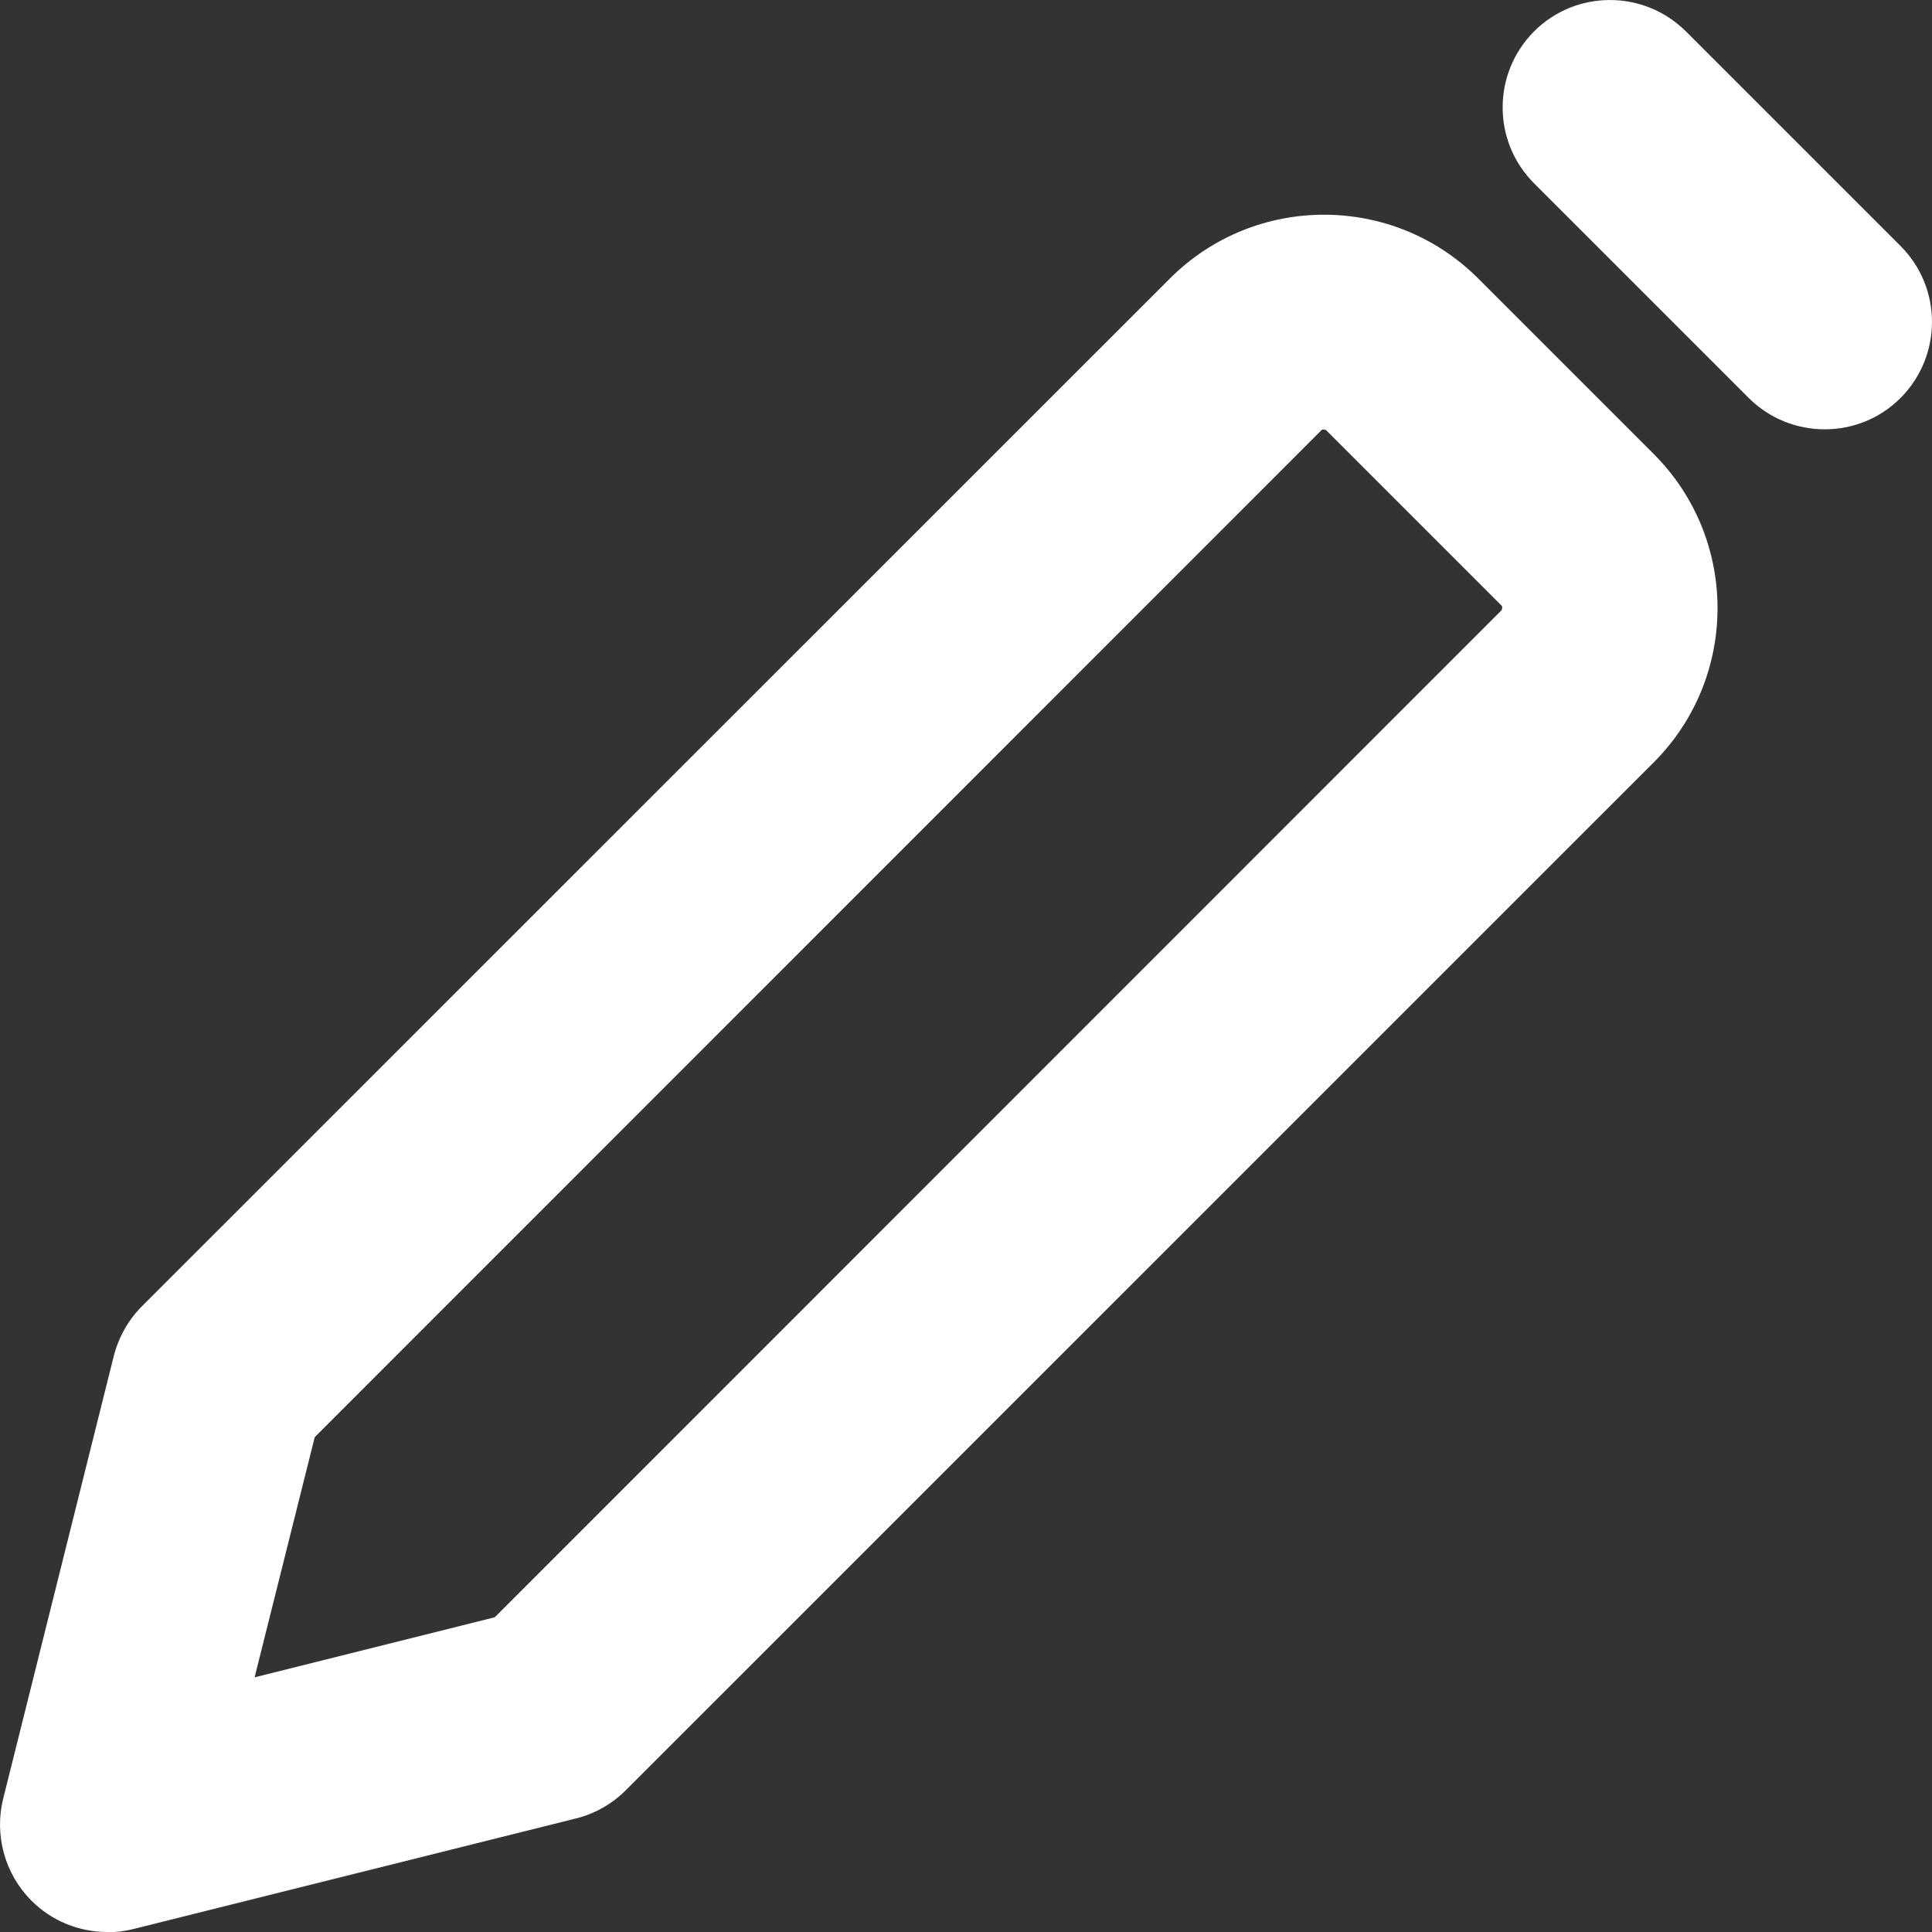 <svg width="32" height="32" viewBox="0 0 32 32" fill="none" xmlns="http://www.w3.org/2000/svg">
<rect x="0" y="0" width="32" height="32" fill="#333333" stroke="none"/>
<g clip-path="url(#clip0_43_122)">
<path d="M1.777 32C1.311 32 0.857 31.818 0.52 31.48C0.08 31.04 -0.098 30.395 0.053 29.791L1.884 22.462C1.964 22.151 2.124 21.862 2.351 21.636L19.377 4.613C20.786 3.204 23.075 3.204 24.484 4.613L27.391 7.52C28.8 8.929 28.8 11.218 27.391 12.627L10.364 29.653C10.137 29.88 9.848 30.044 9.537 30.12L2.208 31.951C2.066 31.987 1.92 32.004 1.777 32.004V32ZM5.213 23.804L4.217 27.782L8.195 26.787L24.871 10.107C24.871 10.107 24.893 10.053 24.871 10.031L21.964 7.124C21.964 7.124 21.906 7.102 21.889 7.124L5.213 23.804Z" fill="white"/>
<path d="M30.222 7.111C29.769 7.111 29.311 6.938 28.964 6.591L25.409 3.036C24.715 2.342 24.715 1.218 25.409 0.52C26.102 -0.173 27.227 -0.173 27.924 0.52L31.48 4.076C32.173 4.769 32.173 5.893 31.48 6.591C31.133 6.938 30.68 7.111 30.222 7.111Z" fill="white"/>
</g>
<defs>
<clipPath id="clip0_43_122">
<rect width="32" height="32" fill="white"/>
</clipPath>
</defs>
</svg>
